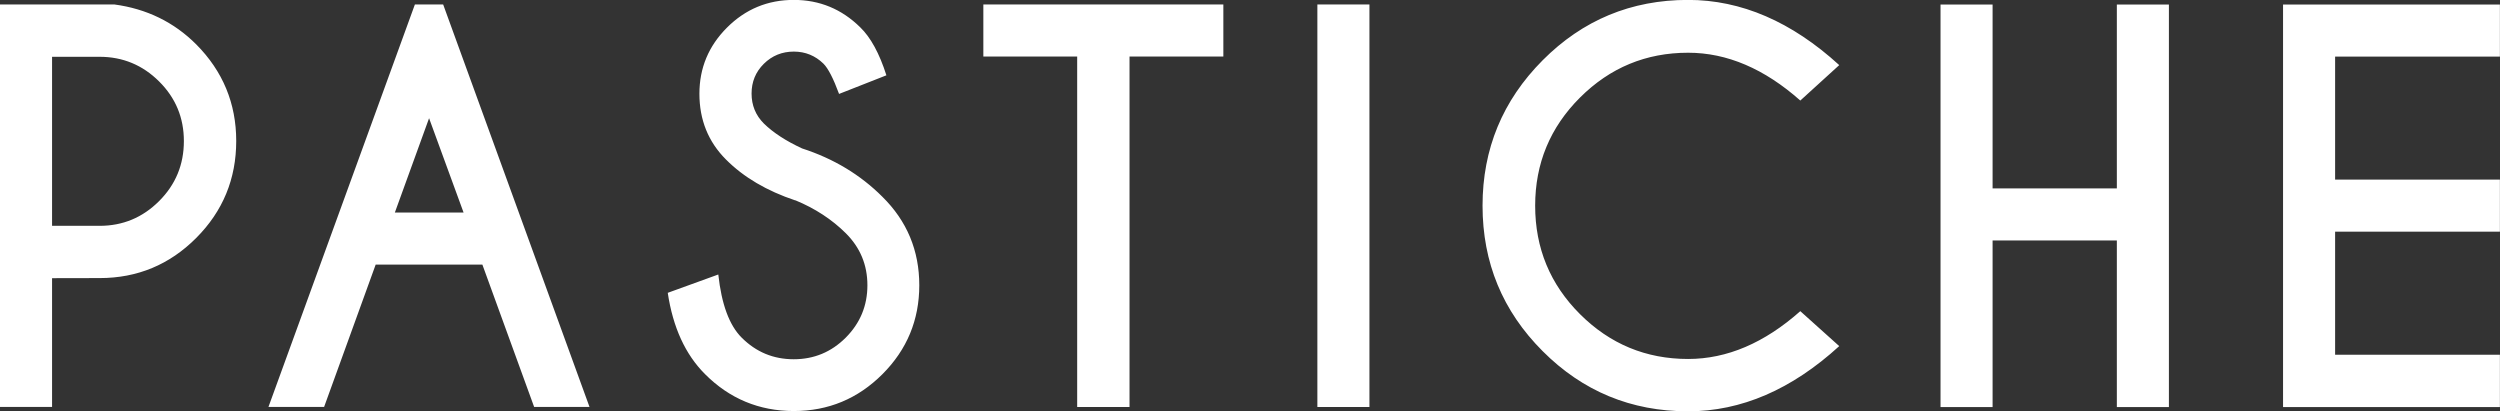 <?xml version="1.0" encoding="UTF-8" standalone="no"?>
<svg
   xmlns:dc="http://purl.org/dc/elements/1.1/"
   xmlns:cc="http://creativecommons.org/ns#"
   xmlns:rdf="http://www.w3.org/1999/02/22-rdf-syntax-ns#"
   xmlns:svg="http://www.w3.org/2000/svg"
   xmlns="http://www.w3.org/2000/svg"
   id="svg8"
   version="1.1"
   viewBox="0 0 26.458 4.353"
   height="4.353mm"
   width="26.458mm">
  <rect x="0" y="0" width="26.458" height="4.353" fill="#333333" stroke="none"/>
  <defs
     id="defs2" />
  <g
     transform="translate(190.311,-135.559)"
     id="layer1">
    <path
       style="fill:#ffffff;stroke-width:0.106"
       d="m -189.76,138.503 v 1.363 h -0.551 v -4.26 h 1.209 c 0.343,0.046 0.632,0.187 0.868,0.423 0.282,0.284 0.423,0.625 0.423,1.022 0,0.401 -0.141,0.743 -0.423,1.026 -0.282,0.283 -0.623,0.425 -1.022,0.425 z m 0,-2.343 v 1.789 h 0.503 c 0.245,0 0.455,-0.087 0.63,-0.262 0.175,-0.175 0.262,-0.386 0.262,-0.635 0,-0.247 -0.087,-0.457 -0.262,-0.631 -0.175,-0.174 -0.385,-0.261 -0.63,-0.261 z m 4.139,-0.554 1.549,4.26 h -0.586 l -0.548,-1.507 h -1.129 l -0.546,1.507 h -0.589 l 1.55,-4.26 z m 0.216,2.202 -0.365,-0.998 -0.362,0.998 z m 3.511,-0.128 c -0.302,-0.101 -0.547,-0.245 -0.734,-0.433 -0.187,-0.187 -0.281,-0.419 -0.281,-0.696 0,-0.272 0.097,-0.505 0.292,-0.7 0.195,-0.195 0.43,-0.293 0.707,-0.293 0.273,0 0.507,0.097 0.703,0.29 0.11,0.106 0.203,0.276 0.277,0.508 l -0.501,0.197 c -0.06,-0.163 -0.115,-0.27 -0.165,-0.32 -0.087,-0.085 -0.192,-0.128 -0.314,-0.128 -0.124,0 -0.23,0.043 -0.317,0.129 -0.087,0.086 -0.13,0.191 -0.13,0.315 0,0.124 0.043,0.23 0.13,0.317 0.098,0.096 0.232,0.184 0.405,0.264 0.334,0.108 0.617,0.279 0.849,0.511 0.261,0.257 0.391,0.57 0.391,0.937 0,0.367 -0.13,0.681 -0.39,0.941 -0.26,0.26 -0.573,0.39 -0.938,0.39 -0.367,0 -0.681,-0.131 -0.94,-0.391 -0.208,-0.208 -0.339,-0.494 -0.394,-0.86 l 0.535,-0.194 c 0.034,0.314 0.116,0.537 0.247,0.668 0.153,0.153 0.336,0.229 0.551,0.229 0.215,0 0.398,-0.076 0.551,-0.229 0.152,-0.153 0.229,-0.337 0.229,-0.554 0,-0.215 -0.076,-0.399 -0.229,-0.551 -0.146,-0.145 -0.324,-0.262 -0.535,-0.349 z m 3.537,-1.523 v 3.709 h -0.554 v -3.709 h -0.993 v -0.551 h 2.54 v 0.551 z m 2.539,-0.551 v 4.26 h -0.551 v -4.26 z m 4.56,3.246 0.412,0.37 c -0.504,0.46 -1.037,0.69 -1.6,0.69 -0.602,0 -1.115,-0.212 -1.539,-0.637 -0.424,-0.424 -0.636,-0.937 -0.636,-1.539 0,-0.6 0.212,-1.113 0.636,-1.539 0.424,-0.426 0.937,-0.639 1.539,-0.639 0.563,0 1.096,0.23 1.6,0.69 l -0.412,0.375 c -0.38,-0.337 -0.776,-0.506 -1.187,-0.506 -0.446,0 -0.827,0.158 -1.144,0.474 -0.317,0.316 -0.475,0.698 -0.475,1.145 0,0.449 0.158,0.832 0.475,1.148 0.317,0.316 0.698,0.474 1.144,0.474 0.411,-1e-4 0.807,-0.169 1.187,-0.506 z m 2.035,-0.748 v 1.763 h -0.551 v -4.26 h 0.551 v 1.946 h 1.315 v -1.946 h 0.551 v 4.26 h -0.551 V 138.104 Z m 5.369,-2.497 v 0.551 h -1.744 v 1.302 h 1.744 v 0.551 h -1.744 v 1.302 h 1.744 v 0.554 h -2.295 v -4.26 z"
       id="path4485" />
  </g>
</svg>
